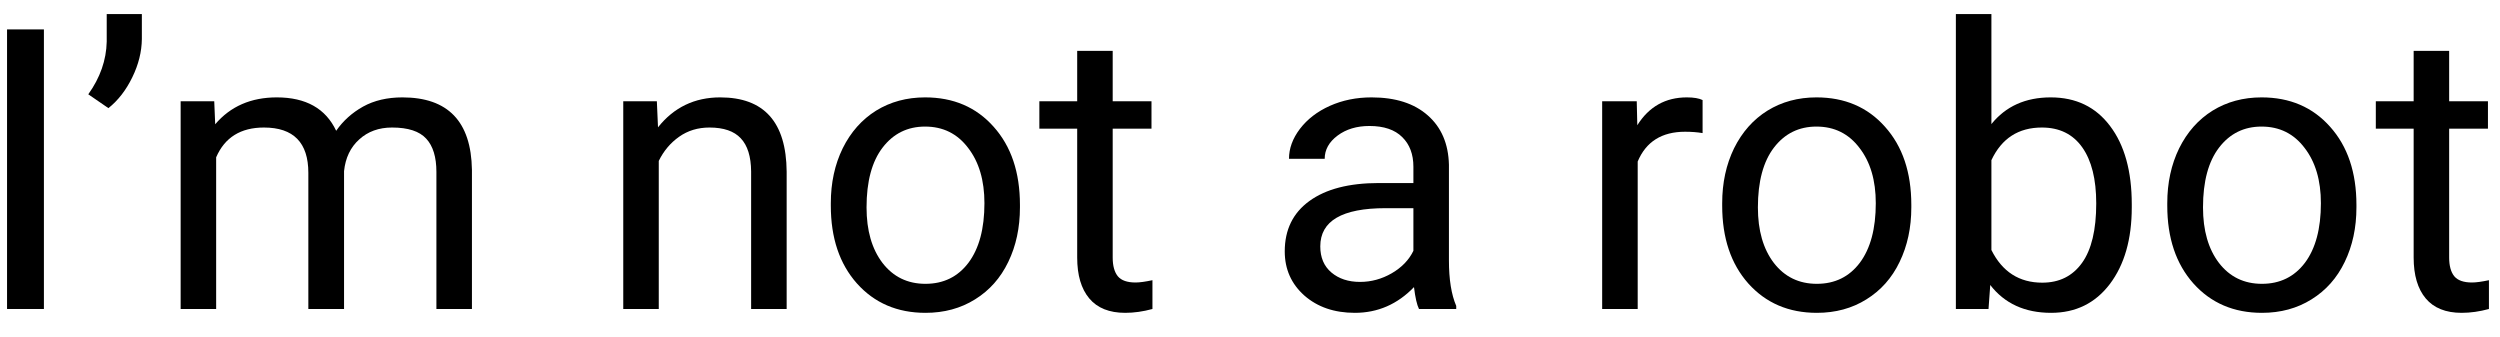 <svg width="89" height="12" viewBox="0 0 89 12" fill="none" xmlns="http://www.w3.org/2000/svg">
<path d="M1.563 11H0.251V1.047H1.563V11Z" fill="black"/>
<path d="M3.86 3.85L3.143 3.357C3.566 2.765 3.785 2.141 3.799 1.484V0.5H5.05V1.389C5.045 1.844 4.931 2.3 4.708 2.756C4.489 3.207 4.207 3.572 3.86 3.85Z" fill="black"/>
<path d="M7.627 3.604L7.661 4.424C8.203 3.786 8.935 3.467 9.855 3.467C10.89 3.467 11.594 3.863 11.968 4.656C12.214 4.301 12.533 4.014 12.925 3.795C13.321 3.576 13.788 3.467 14.326 3.467C15.949 3.467 16.773 4.326 16.801 6.044V11H15.536V6.119C15.536 5.59 15.415 5.196 15.174 4.937C14.932 4.672 14.527 4.54 13.957 4.54C13.488 4.54 13.098 4.681 12.788 4.964C12.478 5.242 12.298 5.618 12.248 6.092V11H10.977V6.153C10.977 5.078 10.45 4.54 9.397 4.54C8.568 4.54 8.001 4.893 7.695 5.6V11H6.431V3.604H7.627Z" fill="black"/>
<path d="M23.384 3.604L23.425 4.533C23.99 3.822 24.728 3.467 25.64 3.467C27.203 3.467 27.991 4.349 28.005 6.112V11H26.74V6.105C26.736 5.572 26.613 5.178 26.371 4.923C26.134 4.668 25.763 4.54 25.257 4.54C24.847 4.54 24.487 4.649 24.177 4.868C23.867 5.087 23.625 5.374 23.452 5.729V11H22.188V3.604H23.384Z" fill="black"/>
<path d="M29.577 7.233C29.577 6.509 29.718 5.857 30.001 5.278C30.288 4.7 30.685 4.253 31.19 3.938C31.701 3.624 32.282 3.467 32.934 3.467C33.941 3.467 34.754 3.815 35.374 4.513C35.998 5.21 36.31 6.137 36.31 7.295V7.384C36.31 8.104 36.172 8.751 35.894 9.325C35.62 9.895 35.226 10.339 34.711 10.658C34.2 10.977 33.613 11.137 32.947 11.137C31.945 11.137 31.131 10.788 30.507 10.091C29.887 9.394 29.577 8.471 29.577 7.322V7.233ZM30.849 7.384C30.849 8.204 31.038 8.863 31.416 9.359C31.799 9.856 32.309 10.104 32.947 10.104C33.59 10.104 34.1 9.854 34.478 9.353C34.857 8.847 35.046 8.14 35.046 7.233C35.046 6.422 34.852 5.766 34.465 5.265C34.082 4.759 33.572 4.506 32.934 4.506C32.309 4.506 31.806 4.754 31.423 5.251C31.04 5.748 30.849 6.459 30.849 7.384Z" fill="black"/>
<path d="M39.612 1.812V3.604H40.993V4.581H39.612V9.168C39.612 9.464 39.674 9.688 39.797 9.838C39.92 9.984 40.13 10.057 40.426 10.057C40.572 10.057 40.772 10.029 41.027 9.975V11C40.695 11.091 40.371 11.137 40.057 11.137C39.492 11.137 39.065 10.966 38.778 10.624C38.491 10.282 38.348 9.797 38.348 9.168V4.581H37.001V3.604H38.348V1.812H39.612Z" fill="black"/>
<path d="M50.516 11C50.443 10.854 50.383 10.594 50.338 10.221C49.75 10.831 49.048 11.137 48.232 11.137C47.503 11.137 46.904 10.932 46.435 10.521C45.97 10.107 45.737 9.583 45.737 8.949C45.737 8.179 46.029 7.582 46.612 7.158C47.2 6.73 48.025 6.516 49.087 6.516H50.317V5.935C50.317 5.493 50.185 5.142 49.921 4.882C49.657 4.618 49.267 4.485 48.752 4.485C48.301 4.485 47.922 4.599 47.617 4.827C47.312 5.055 47.159 5.331 47.159 5.654H45.888C45.888 5.285 46.018 4.93 46.277 4.588C46.542 4.242 46.897 3.968 47.344 3.768C47.795 3.567 48.289 3.467 48.827 3.467C49.679 3.467 50.347 3.681 50.83 4.109C51.313 4.533 51.564 5.119 51.582 5.866V9.271C51.582 9.95 51.669 10.49 51.842 10.891V11H50.516ZM48.417 10.036C48.813 10.036 49.19 9.934 49.545 9.729C49.9 9.523 50.158 9.257 50.317 8.929V7.411H49.326C47.777 7.411 47.002 7.865 47.002 8.771C47.002 9.168 47.134 9.478 47.398 9.701C47.663 9.924 48.002 10.036 48.417 10.036Z" fill="black"/>
<path d="M60.612 4.738C60.421 4.706 60.214 4.69 59.99 4.69C59.161 4.69 58.598 5.044 58.302 5.75V11H57.037V3.604H58.268L58.288 4.458C58.703 3.797 59.291 3.467 60.052 3.467C60.298 3.467 60.485 3.499 60.612 3.562V4.738Z" fill="black"/>
<path d="M61.31 7.233C61.31 6.509 61.451 5.857 61.733 5.278C62.02 4.7 62.417 4.253 62.923 3.938C63.433 3.624 64.014 3.467 64.666 3.467C65.673 3.467 66.487 3.815 67.106 4.513C67.731 5.21 68.043 6.137 68.043 7.295V7.384C68.043 8.104 67.904 8.751 67.626 9.325C67.353 9.895 66.958 10.339 66.443 10.658C65.933 10.977 65.345 11.137 64.68 11.137C63.677 11.137 62.864 10.788 62.239 10.091C61.62 9.394 61.31 8.471 61.31 7.322V7.233ZM62.581 7.384C62.581 8.204 62.77 8.863 63.148 9.359C63.531 9.856 64.042 10.104 64.68 10.104C65.322 10.104 65.833 9.854 66.211 9.353C66.589 8.847 66.778 8.14 66.778 7.233C66.778 6.422 66.585 5.766 66.197 5.265C65.814 4.759 65.304 4.506 64.666 4.506C64.042 4.506 63.538 4.754 63.155 5.251C62.773 5.748 62.581 6.459 62.581 7.384Z" fill="black"/>
<path d="M75.891 7.384C75.891 8.514 75.631 9.423 75.111 10.111C74.592 10.795 73.894 11.137 73.019 11.137C72.085 11.137 71.363 10.806 70.853 10.146L70.791 11H69.629V0.5H70.894V4.417C71.404 3.784 72.108 3.467 73.006 3.467C73.904 3.467 74.608 3.806 75.118 4.485C75.633 5.164 75.891 6.094 75.891 7.274V7.384ZM74.626 7.24C74.626 6.379 74.46 5.714 74.127 5.244C73.794 4.775 73.316 4.54 72.691 4.54C71.857 4.54 71.258 4.927 70.894 5.702V8.901C71.281 9.676 71.885 10.063 72.705 10.063C73.311 10.063 73.783 9.829 74.12 9.359C74.457 8.89 74.626 8.184 74.626 7.24Z" fill="black"/>
<path d="M77.155 7.233C77.155 6.509 77.296 5.857 77.579 5.278C77.866 4.7 78.263 4.253 78.769 3.938C79.279 3.624 79.86 3.467 80.512 3.467C81.519 3.467 82.332 3.815 82.952 4.513C83.576 5.21 83.889 6.137 83.889 7.295V7.384C83.889 8.104 83.75 8.751 83.472 9.325C83.198 9.895 82.804 10.339 82.289 10.658C81.779 10.977 81.191 11.137 80.525 11.137C79.523 11.137 78.709 10.788 78.085 10.091C77.465 9.394 77.155 8.471 77.155 7.322V7.233ZM78.427 7.384C78.427 8.204 78.616 8.863 78.994 9.359C79.377 9.856 79.887 10.104 80.525 10.104C81.168 10.104 81.678 9.854 82.057 9.353C82.435 8.847 82.624 8.14 82.624 7.233C82.624 6.422 82.43 5.766 82.043 5.265C81.66 4.759 81.15 4.506 80.512 4.506C79.887 4.506 79.384 4.754 79.001 5.251C78.618 5.748 78.427 6.459 78.427 7.384Z" fill="black"/>
<path d="M87.19 1.812V3.604H88.571V4.581H87.19V9.168C87.19 9.464 87.252 9.688 87.375 9.838C87.498 9.984 87.708 10.057 88.004 10.057C88.15 10.057 88.35 10.029 88.606 9.975V11C88.273 11.091 87.949 11.137 87.635 11.137C87.07 11.137 86.644 10.966 86.356 10.624C86.069 10.282 85.926 9.797 85.926 9.168V4.581H84.579V3.604H85.926V1.812H87.19Z" fill="black"/>
</svg>
